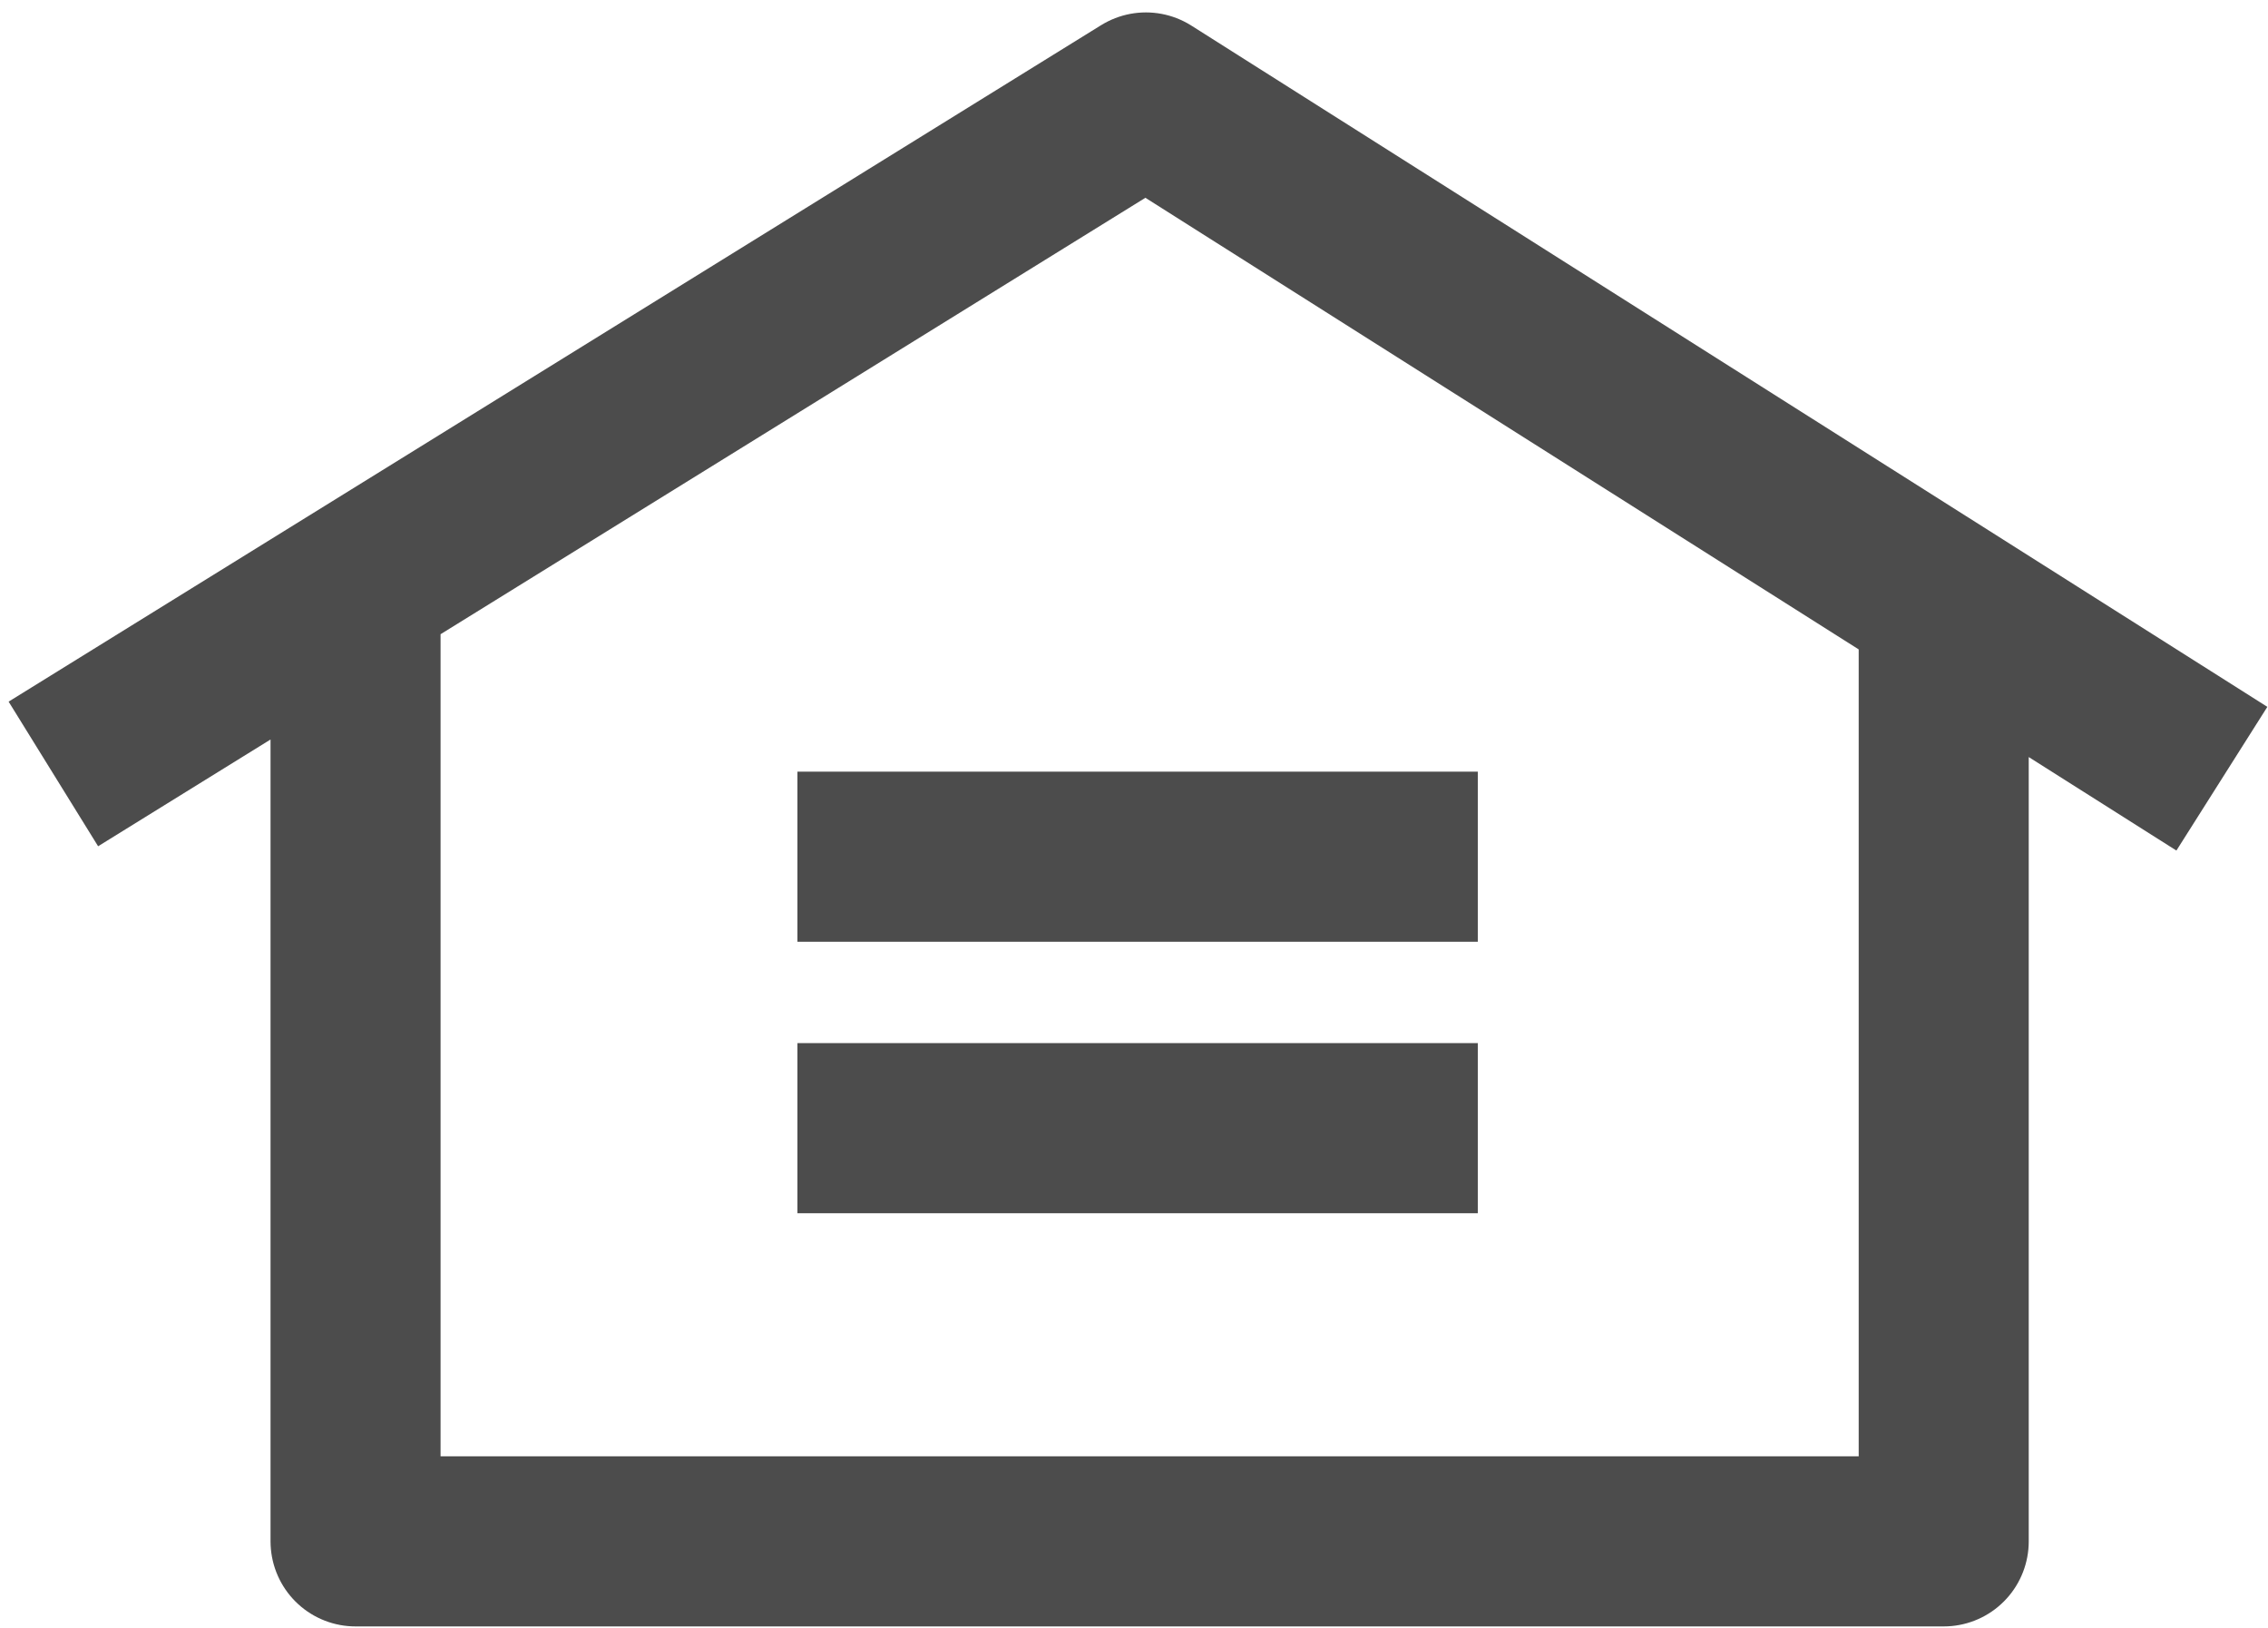 <?xml version="1.0" encoding="UTF-8"?>
<svg xmlns="http://www.w3.org/2000/svg" width="170" height="122" viewBox="0 0 170 122" fill="none">
  <g opacity="0.7">
    <path d="M59.772 84.538H110.77M59.772 64.196H110.77M26.651 43.974V115.501H145.693V45.164M166.543 58.351L85.892 7.303L4 57.995" stroke="black" stroke-width="12.745" stroke-linejoin="round"></path>
  </g>
</svg>

